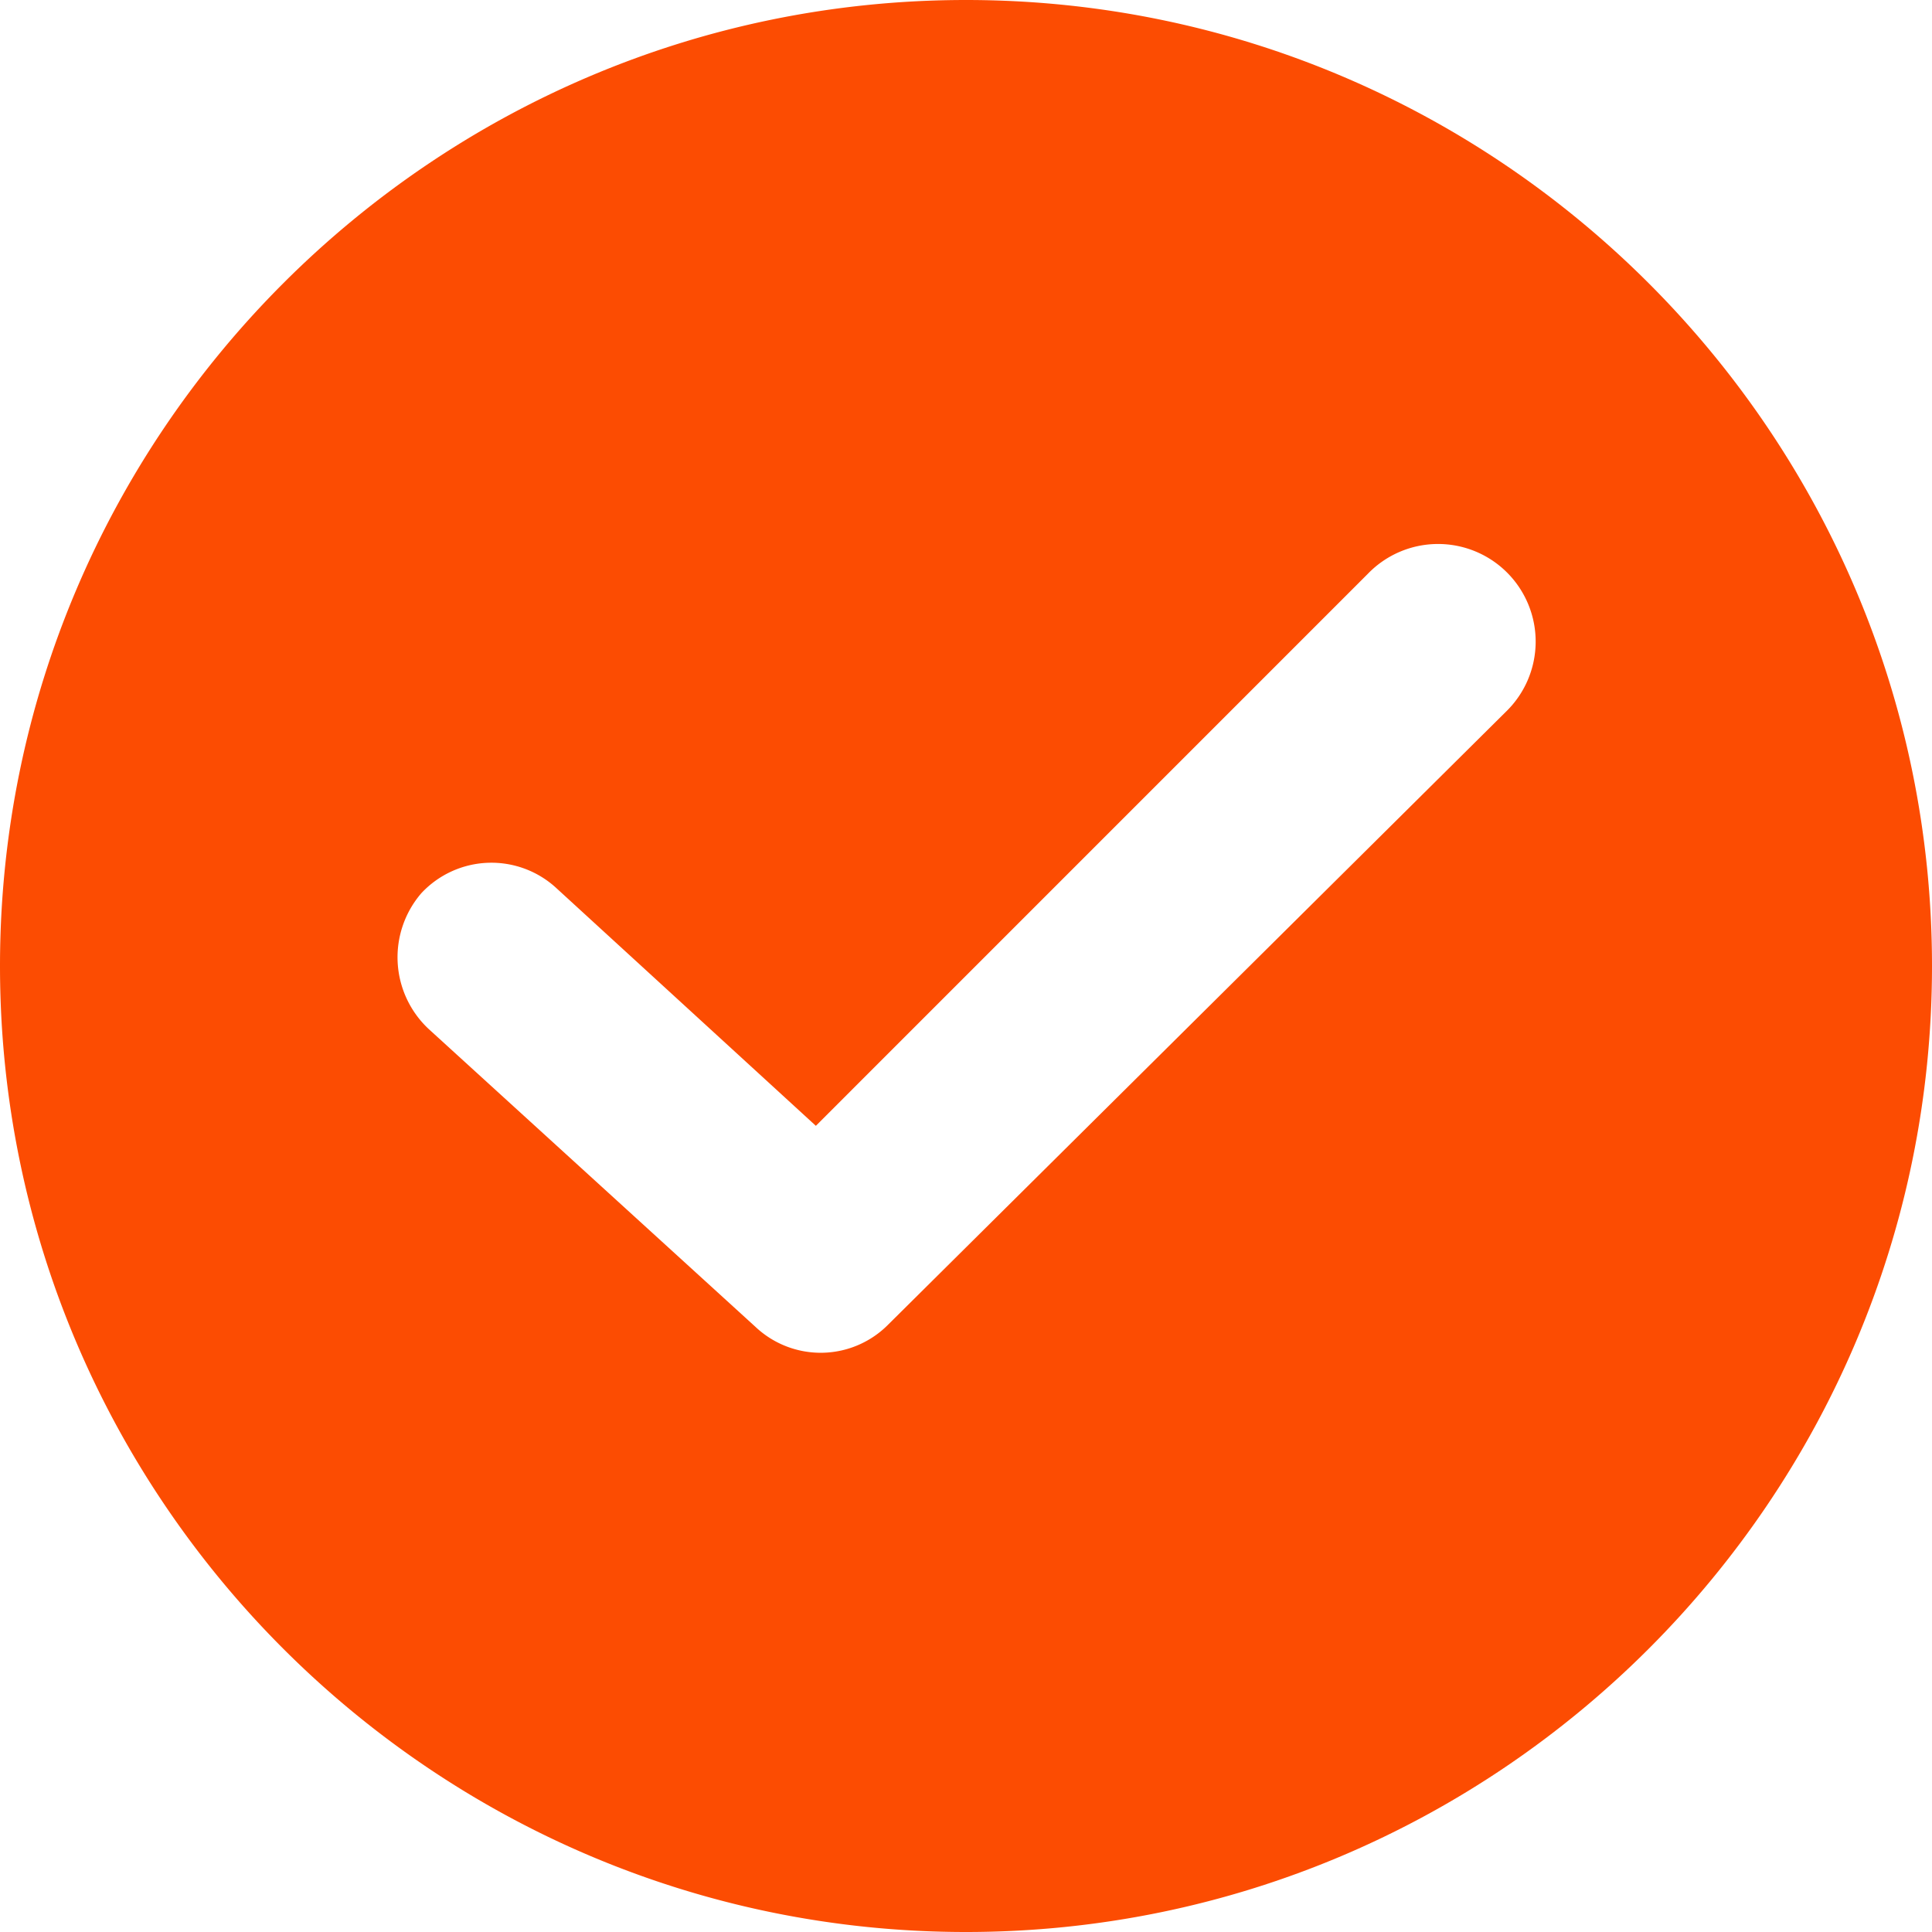 <?xml version="1.0"?>
<svg xmlns="http://www.w3.org/2000/svg" id="Capa_1" data-name="Capa 1" viewBox="0 0 408.58 408.58" width="408.58" height="408.58" x="0" y="0"><defs><style>.cls-1{fill:#fc4c02;}</style></defs><path class="cls-1" d="M204.29,0C91.65,0,0,91.65,0,204.29S91.65,408.58,204.29,408.58s204.29-91.65,204.29-204.29S316.93,0,204.29,0ZM318.46,150.53,187.9,280.06a20.09,20.09,0,0,1-28.16.52l-69.12-63a20.76,20.76,0,0,1-1.53-28.67,20.26,20.26,0,0,1,28.67-1l54.78,50.18L289.28,121.34a20.64,20.64,0,1,1,29.18,29.19Z" transform="translate(0 0)"/></svg>
